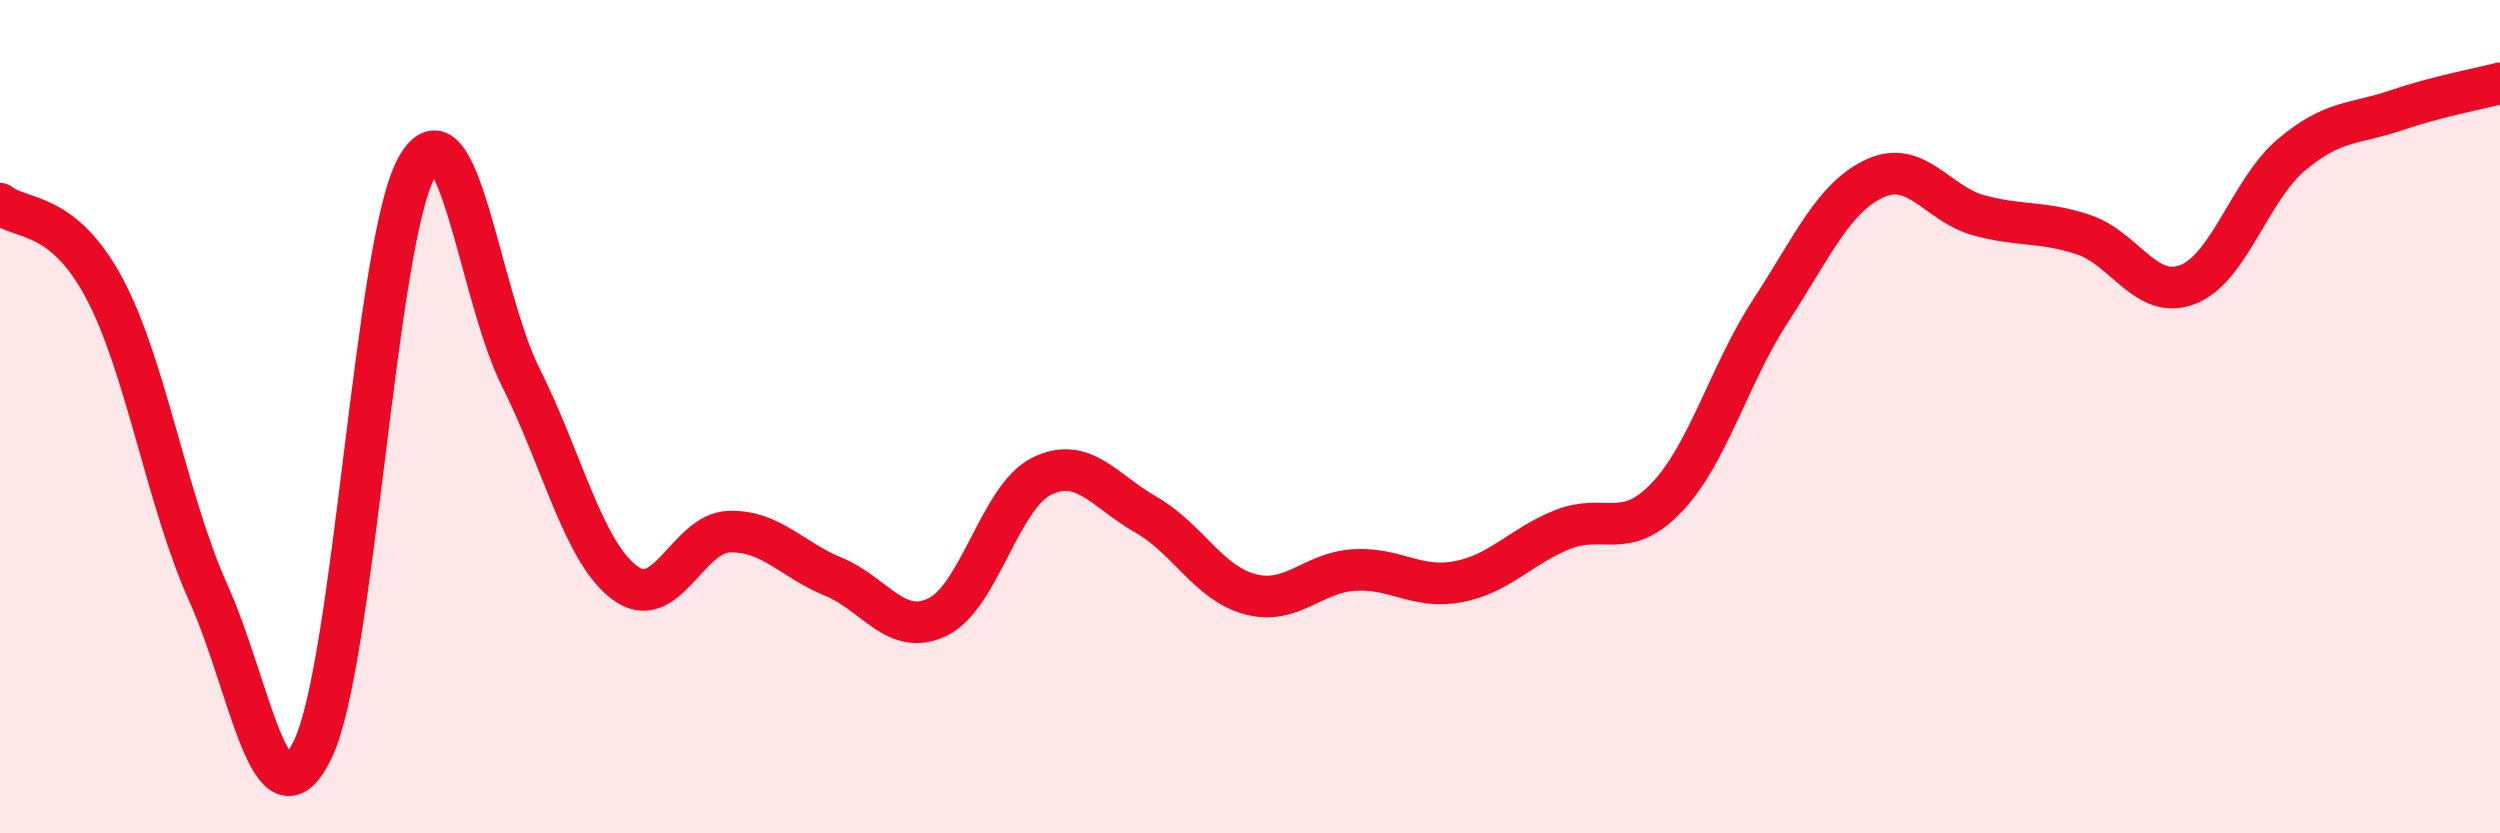 
    <svg width="60" height="20" viewBox="0 0 60 20" xmlns="http://www.w3.org/2000/svg">
      <path
        d="M 0,4.89 C 0.5,5.29 1.5,5.04 2.5,6.91 C 3.5,8.78 4,12.01 5,14.23 C 6,16.45 6.5,20.04 7.5,18 C 8.5,15.96 9,5.81 10,4.02 C 11,2.23 11.5,7.07 12.5,9.06 C 13.5,11.05 14,13.25 15,13.99 C 16,14.73 16.5,12.79 17.5,12.76 C 18.5,12.73 19,13.43 20,13.84 C 21,14.25 21.5,15.29 22.5,14.81 C 23.5,14.33 24,11.92 25,11.43 C 26,10.94 26.5,11.78 27.5,12.35 C 28.5,12.92 29,13.99 30,14.26 C 31,14.53 31.5,13.74 32.5,13.68 C 33.5,13.62 34,14.15 35,13.96 C 36,13.77 36.5,13.11 37.5,12.71 C 38.5,12.31 39,12.99 40,11.94 C 41,10.89 41.5,8.98 42.5,7.45 C 43.5,5.92 44,4.74 45,4.28 C 46,3.82 46.5,4.9 47.5,5.17 C 48.5,5.44 49,5.3 50,5.63 C 51,5.96 51.5,7.21 52.5,6.83 C 53.5,6.45 54,4.55 55,3.71 C 56,2.87 56.5,2.99 57.5,2.65 C 58.5,2.31 59.5,2.13 60,2L60 20L0 20Z"
        fill="#EB0A25"
        opacity="0.1"
        stroke-linecap="round"
        stroke-linejoin="round"
      />
      <path
        d="M 0,4.89 C 0.5,5.29 1.5,5.04 2.5,6.91 C 3.5,8.78 4,12.01 5,14.23 C 6,16.45 6.5,20.04 7.5,18 C 8.5,15.96 9,5.81 10,4.02 C 11,2.23 11.5,7.07 12.5,9.06 C 13.5,11.05 14,13.25 15,13.99 C 16,14.73 16.5,12.79 17.5,12.76 C 18.5,12.73 19,13.43 20,13.84 C 21,14.25 21.5,15.29 22.5,14.81 C 23.5,14.33 24,11.92 25,11.43 C 26,10.94 26.5,11.78 27.5,12.35 C 28.5,12.92 29,13.99 30,14.26 C 31,14.53 31.5,13.74 32.5,13.68 C 33.5,13.62 34,14.15 35,13.96 C 36,13.77 36.5,13.11 37.5,12.71 C 38.5,12.31 39,12.99 40,11.94 C 41,10.89 41.5,8.98 42.5,7.45 C 43.5,5.92 44,4.74 45,4.28 C 46,3.82 46.5,4.9 47.5,5.17 C 48.5,5.44 49,5.3 50,5.63 C 51,5.96 51.5,7.21 52.5,6.83 C 53.5,6.45 54,4.55 55,3.71 C 56,2.87 56.5,2.99 57.5,2.65 C 58.5,2.31 59.5,2.13 60,2"
        stroke="#EB0A25"
        stroke-width="1"
        fill="none"
        stroke-linecap="round"
        stroke-linejoin="round"
      />
    </svg>
  